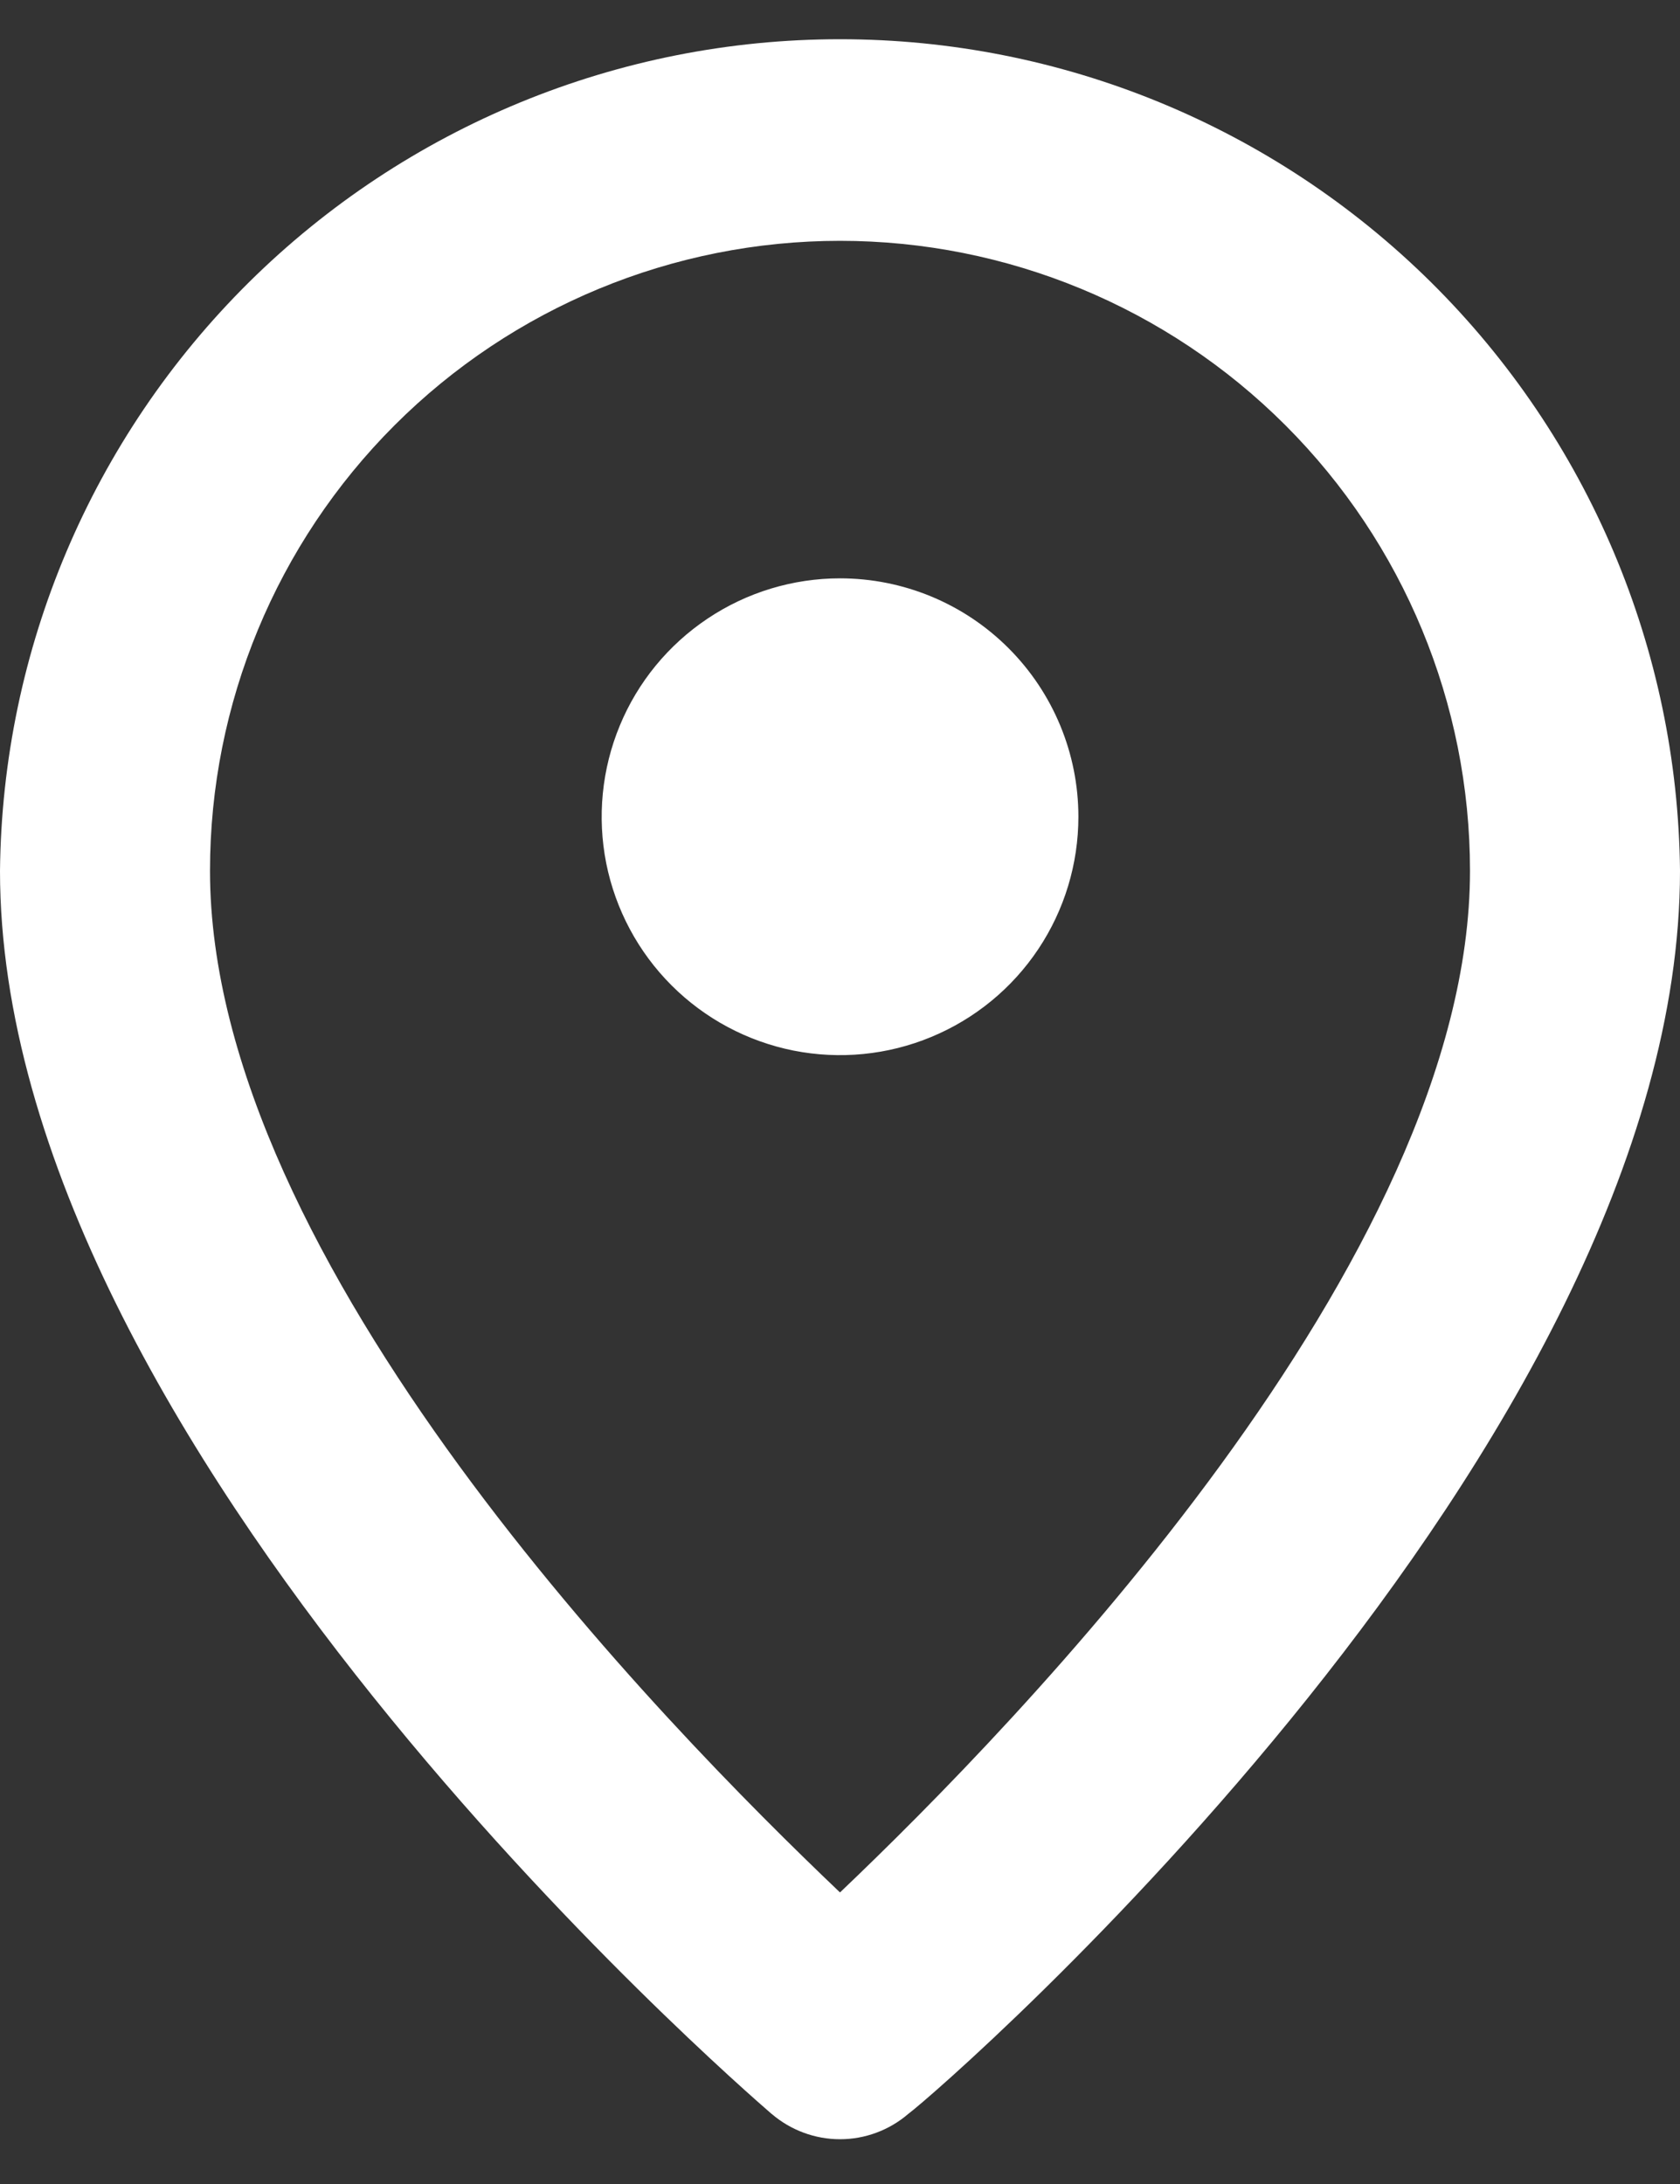 <?xml version="1.0" encoding="UTF-8"?> <svg xmlns="http://www.w3.org/2000/svg" width="20" height="26" viewBox="0 0 20 26" fill="none"><rect x="0" y="0" width="20" height="26" fill="#333333" stroke="none"/><path fill-rule="evenodd" clip-rule="evenodd" d="M2.964 3.36C4.837 1.506 7.365 0.466 10 0.467C12.635 0.466 15.163 1.506 17.036 3.36C18.908 5.214 19.974 7.732 20 10.367C20 17.216 11.25 24.841 10.812 25.166C10.586 25.36 10.298 25.467 10 25.467C9.702 25.467 9.414 25.36 9.187 25.166L9.185 25.165C8.782 24.815 0 17.204 0 10.367C0.026 7.732 1.092 5.214 2.964 3.36ZM2.5 10.367C2.5 15.029 7.912 20.541 10 22.529C12.088 20.541 17.5 14.992 17.5 10.367C17.5 8.377 16.71 6.47 15.303 5.063C13.897 3.657 11.989 2.867 10 2.867C8.011 2.867 6.103 3.657 4.697 5.063C3.29 6.47 2.5 8.377 2.5 10.367ZM8.424 7.364C8.89 7.052 9.439 6.885 10 6.885C10.753 6.885 11.475 7.184 12.007 7.717C12.539 8.249 12.838 8.971 12.838 9.723C12.838 10.284 12.672 10.833 12.36 11.3C12.048 11.767 11.605 12.13 11.086 12.345C10.568 12.56 9.997 12.616 9.447 12.507C8.896 12.397 8.391 12.127 7.994 11.73C7.597 11.333 7.327 10.827 7.217 10.277C7.108 9.726 7.164 9.156 7.379 8.637C7.593 8.119 7.957 7.676 8.424 7.364Z" fill="white"></path></svg> 